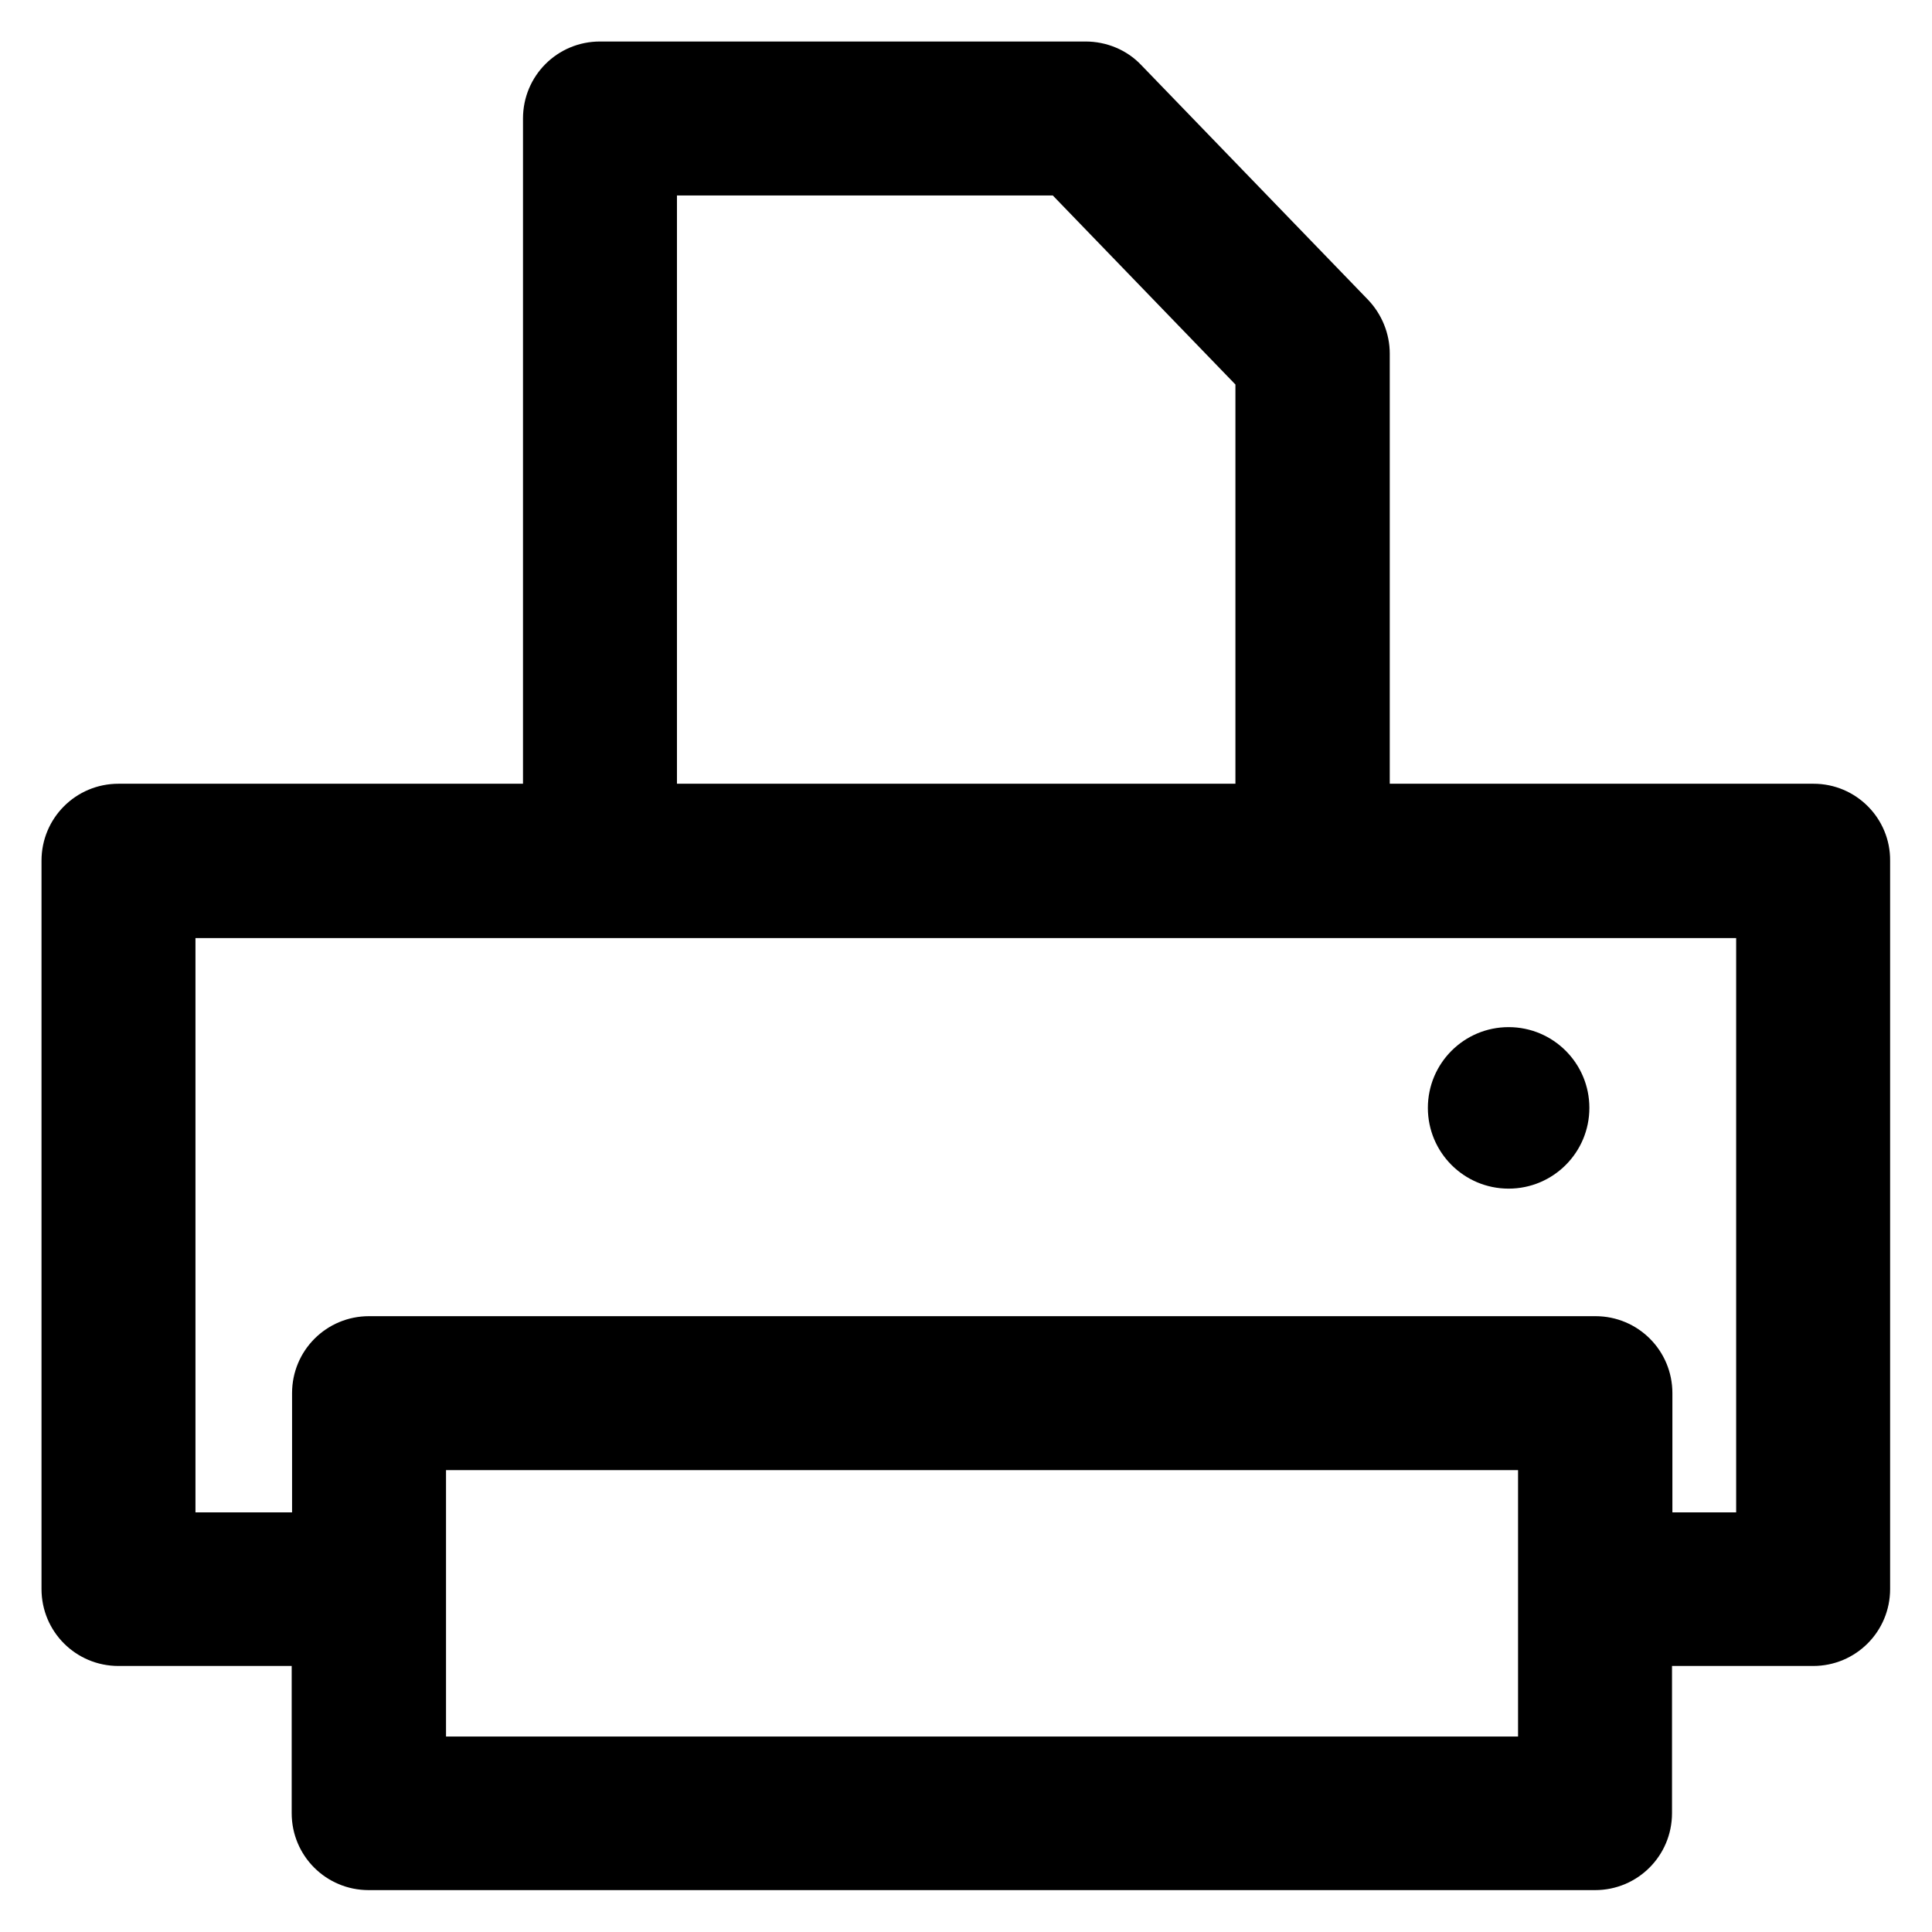 <?xml version='1.0' encoding='utf-8'?>
<!DOCTYPE svg PUBLIC '-//W3C//DTD SVG 1.1//EN' 'http://www.w3.org/Graphics/SVG/1.1/DTD/svg11.dtd'>
<!-- Uploaded to: SVG Repo, www.svgrepo.com, Generator: SVG Repo Mixer Tools -->
<svg fill="#000000" height="800px" width="800px" version="1.1" xmlns="http://www.w3.org/2000/svg" viewBox="0 0 512 512" xmlns:xlink="http://www.w3.org/1999/xlink" enable-background="new 0 0 512 512">
  <g>
    <g>
      <path d="m480.6,207.7h-112.3v-114c0-5.3-2.1-10.4-5.7-14.2l-60.2-62.3c-3.8-4-9.2-6.2-14.7-6.2h-128.7c-11.3,0-20.4,9.1-20.4,20.4v176.3h-107.2c-11.3,0-20.4,9.1-20.4,20.4v193c0,11.3 9.1,20.4 20.4,20.4h45.9v39c0,11.3 9.1,20.4 20.4,20.4h325c11.3,0 20.4-9.1 20.4-20.4v-39h37.4c11.3,0 20.4-9.1 20.4-20.4v-193c0.1-11.2-9-20.4-20.3-20.4zm-301.2-155.9h99.6l48.4,50.1v105.8h-148v-155.9zm222.9,408.4h-284.1v-70.6h284.1v70.6zm57.9-59.4h-17v-31.6c0-11.3-9.1-20.4-20.4-20.4h-325c-11.3,0-20.4,9.1-20.4,20.4v31.6h-25.6v-152.2h408.3v152.2z"/>
      <circle cx="399.8" cy="293.6" r="21.4"/>
    </g>
  </g>
</svg>